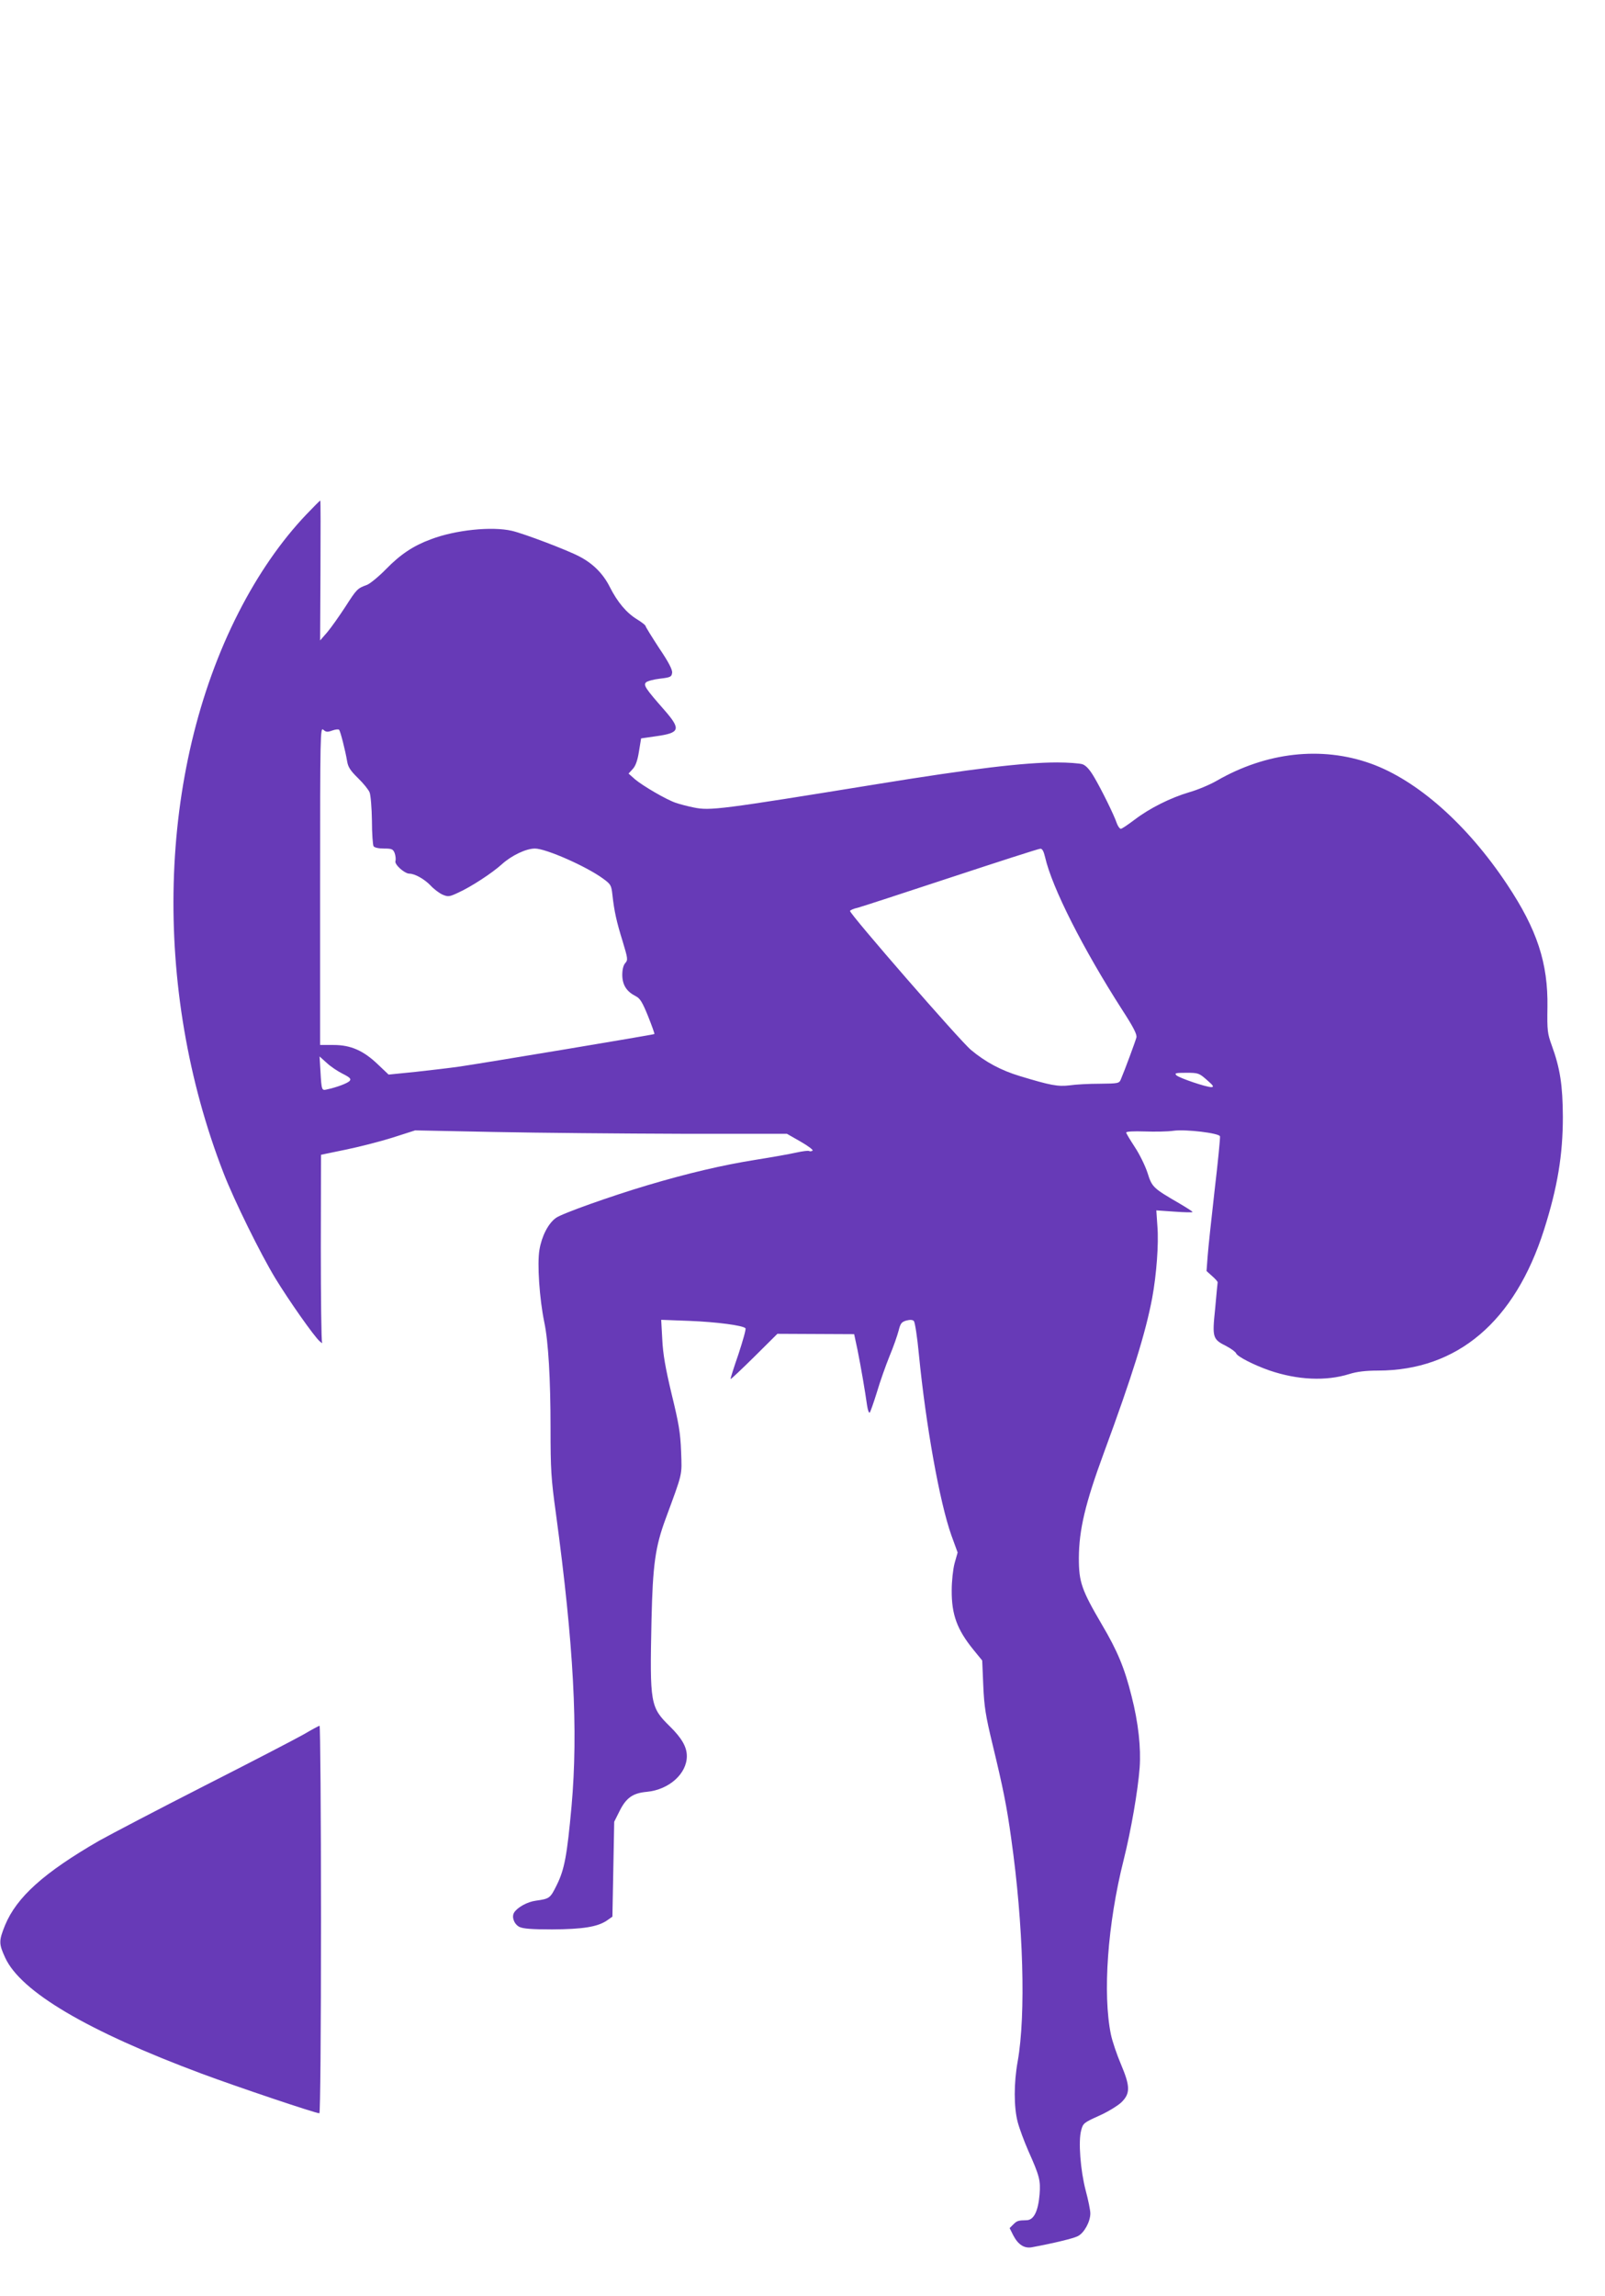 <?xml version="1.0" standalone="no"?>
<!DOCTYPE svg PUBLIC "-//W3C//DTD SVG 20010904//EN"
 "http://www.w3.org/TR/2001/REC-SVG-20010904/DTD/svg10.dtd">
<svg version="1.0" xmlns="http://www.w3.org/2000/svg"
 width="895pt" height="1280pt" viewBox="0 0 895 1280"
 preserveAspectRatio="xMidYMid meet">
<g transform="translate(0,1280) scale(0.1,-0.1)"
fill="#673ab7" stroke="none">
<path d="M1709 9933 c-141 -148 -270 -334 -379 -548 -452 -886 -484 -2094 -83
-3125 59 -152 205 -448 288 -585 75 -123 216 -324 248 -352 11 -10 17 -12 13
-6 -4 7 -7 245 -7 529 l1 517 135 28 c74 15 192 45 262 67 l128 41 445 -9
c245 -5 711 -9 1036 -10 l592 0 77 -44 c42 -24 72 -47 66 -50 -6 -4 -15 -5
-19 -2 -5 3 -37 -1 -73 -9 -35 -8 -137 -26 -225 -40 -183 -29 -379 -75 -604
-142 -202 -60 -478 -158 -510 -182 -43 -31 -79 -101 -92 -178 -13 -78 0 -271
27 -403 23 -108 35 -320 35 -591 0 -230 3 -281 30 -476 99 -732 125 -1207 87
-1633 -25 -272 -39 -350 -82 -437 -37 -75 -40 -77 -117 -88 -47 -6 -103 -37
-121 -66 -15 -24 -1 -64 29 -80 21 -10 66 -14 183 -14 170 1 251 14 303 48
l33 23 5 264 5 265 30 60 c37 74 74 100 153 107 122 12 222 100 222 199 0 51
-28 100 -94 165 -110 108 -113 125 -103 595 7 306 21 406 78 561 97 264 92
239 87 377 -4 106 -13 157 -53 321 -35 147 -48 222 -52 304 l-6 109 159 -6
c149 -6 296 -25 311 -41 4 -4 -14 -68 -39 -144 -26 -75 -46 -138 -44 -139 2
-2 61 54 132 124 l129 128 214 -1 214 -1 19 -89 c19 -95 42 -229 53 -308 4
-26 10 -44 15 -40 4 5 22 56 40 114 17 58 49 148 70 200 22 52 44 116 51 143
10 40 16 48 43 56 20 5 35 5 42 -3 6 -6 19 -90 28 -186 39 -397 116 -825 181
-1008 l35 -96 -17 -60 c-9 -34 -16 -101 -16 -151 -1 -135 30 -219 121 -331
l49 -60 6 -140 c5 -117 13 -168 52 -329 58 -240 79 -343 104 -525 68 -480 82
-980 36 -1240 -22 -121 -22 -256 0 -339 9 -35 36 -107 59 -160 63 -141 69
-165 63 -243 -8 -94 -32 -143 -72 -144 -48 -1 -54 -3 -75 -24 l-20 -20 20 -40
c27 -52 61 -74 103 -67 119 22 232 49 257 62 36 18 70 81 70 127 0 18 -12 76
-26 128 -29 111 -42 275 -25 335 10 39 15 43 97 80 48 21 104 55 126 75 52 50
51 90 -2 215 -22 52 -47 125 -55 163 -47 227 -19 619 71 975 41 164 79 383 89
513 8 111 -7 251 -45 399 -39 157 -79 253 -166 400 -113 193 -128 236 -128
370 1 158 35 303 140 588 158 429 232 666 269 862 24 130 37 303 29 399 l-6
89 101 -7 c55 -4 101 -5 101 -2 0 3 -33 24 -72 47 -148 86 -154 91 -179 171
-13 40 -45 105 -71 144 -26 40 -48 76 -48 81 0 6 42 8 103 6 56 -2 129 -1 162
4 68 9 252 -13 258 -31 2 -6 -11 -141 -30 -301 -18 -159 -36 -326 -39 -370
l-6 -80 31 -28 c17 -15 31 -30 31 -35 -1 -4 -7 -70 -14 -147 -17 -163 -14
-170 63 -209 27 -14 51 -32 54 -40 7 -18 99 -65 185 -95 158 -54 316 -61 447
-20 41 13 91 19 160 19 442 1 762 273 925 785 75 236 105 416 105 630 -1 175
-15 269 -62 398 -24 66 -26 83 -24 212 4 247 -58 434 -225 685 -222 334 -501
581 -761 674 -275 98 -582 63 -858 -96 -38 -22 -107 -51 -153 -64 -105 -31
-221 -89 -305 -153 -37 -28 -71 -51 -77 -51 -6 0 -16 14 -22 30 -16 48 -86
189 -126 257 -25 43 -46 66 -66 73 -16 5 -80 10 -141 10 -183 0 -476 -35
-1005 -121 -876 -142 -931 -149 -1022 -130 -35 7 -80 19 -100 26 -53 18 -183
94 -227 131 l-36 32 23 25 c16 17 27 47 35 98 l12 73 83 12 c135 19 141 38 45
148 -103 117 -116 137 -101 152 7 7 42 17 78 21 59 7 65 10 68 33 2 17 -20 60
-73 138 -41 63 -75 118 -75 122 0 5 -22 22 -48 38 -59 36 -109 96 -151 179
-37 74 -93 131 -170 171 -68 36 -308 127 -376 143 -112 26 -316 5 -452 -47
-98 -36 -170 -84 -251 -167 -40 -41 -88 -80 -105 -87 -55 -20 -58 -24 -121
-122 -34 -52 -79 -116 -101 -142 l-40 -46 2 390 c1 215 1 390 -1 390 -2 0 -37
-35 -77 -77z m144 -1205 c17 6 34 8 38 4 7 -8 34 -112 45 -177 5 -31 19 -52
60 -92 30 -29 59 -65 65 -80 6 -15 12 -86 13 -158 0 -71 5 -136 9 -142 5 -8
29 -13 58 -13 44 0 51 -3 60 -26 5 -15 7 -34 4 -44 -6 -19 51 -70 78 -70 30 0
83 -30 117 -65 19 -21 50 -44 68 -52 31 -13 38 -12 87 11 73 33 190 110 243
158 54 49 135 88 185 88 61 0 286 -99 379 -167 44 -32 47 -37 53 -91 10 -91
23 -150 57 -259 29 -96 30 -104 15 -121 -11 -12 -17 -36 -17 -68 1 -55 24 -91
75 -117 24 -12 37 -33 69 -112 21 -53 37 -97 35 -99 -5 -4 -954 -162 -1084
-181 -55 -8 -167 -21 -249 -30 l-149 -15 -58 55 c-82 79 -153 110 -249 110
l-75 0 0 887 c0 853 1 886 18 870 15 -13 23 -14 50 -4z m3975 -707 c39 -170
211 -509 429 -849 63 -97 84 -138 80 -155 -5 -20 -64 -180 -87 -234 -9 -22
-15 -23 -117 -24 -60 0 -135 -4 -168 -9 -66 -8 -108 0 -279 52 -103 31 -191
78 -271 145 -60 49 -675 756 -675 775 0 4 19 13 43 18 23 6 258 83 522 170
264 87 487 159 496 159 11 1 19 -14 27 -48z m-3918 -1206 c42 -21 49 -29 40
-40 -11 -13 -71 -36 -128 -48 -28 -7 -29 -4 -35 101 l-5 83 39 -35 c21 -20 61
-47 89 -61z m4820 -35 c36 -31 41 -39 25 -40 -29 0 -177 50 -195 66 -12 12 -4
14 55 14 67 0 72 -2 115 -40z"/>
<path d="M1695 3133 c-44 -25 -294 -155 -556 -288 -261 -133 -524 -271 -585
-305 -310 -179 -461 -315 -526 -472 -35 -87 -35 -103 1 -181 87 -189 457 -408
1095 -646 193 -72 635 -221 657 -221 5 0 9 449 9 1080 0 594 -4 1080 -8 1080
-4 0 -43 -21 -87 -47z"/>
</g>
</svg>
